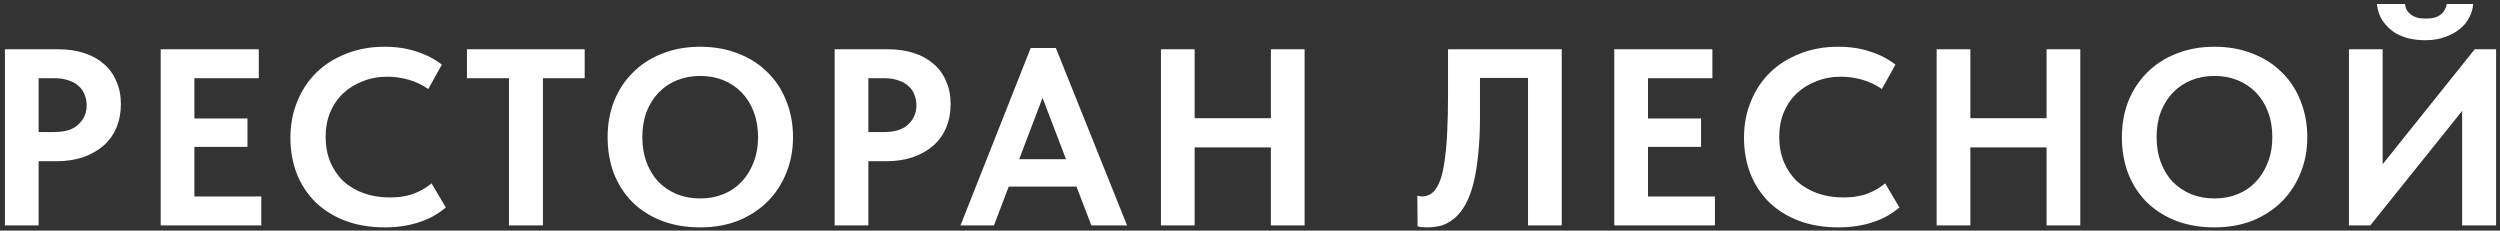 <?xml version="1.0" encoding="UTF-8"?> <svg xmlns="http://www.w3.org/2000/svg" width="477" height="44" viewBox="0 0 477 44" fill="none"><rect x="0" y="0" width="477" height="44" fill="#333333" stroke="none"/> <path d="M11.064 9.4C12.92 9.4 14.584 9.64 16.056 10.12C17.528 10.6 18.776 11.288 19.8 12.184C20.856 13.08 21.656 14.184 22.2 15.496C22.776 16.776 23.064 18.232 23.064 19.864C23.064 21.528 22.776 23.032 22.2 24.376C21.656 25.688 20.84 26.824 19.752 27.784C18.696 28.712 17.4 29.448 15.864 29.992C14.36 30.504 12.664 30.76 10.776 30.76H7.368V43H0.936V9.4H11.064ZM10.392 25.192C11.448 25.192 12.36 25.064 13.128 24.808C13.896 24.552 14.52 24.184 15 23.704C15.512 23.224 15.896 22.68 16.152 22.072C16.408 21.464 16.536 20.792 16.536 20.056C16.536 19.352 16.408 18.696 16.152 18.088C15.928 17.448 15.56 16.904 15.048 16.456C14.568 15.976 13.928 15.608 13.128 15.352C12.36 15.064 11.432 14.92 10.344 14.92H7.368V25.192H10.392ZM30.659 43V9.4H49.379V14.92H37.09V22.6H47.218V28.024H37.09V37.48H49.858V43H30.659ZM73.41 43.384C70.658 43.384 68.162 42.968 65.922 42.136C63.714 41.304 61.826 40.136 60.258 38.632C58.69 37.096 57.49 35.288 56.658 33.208C55.826 31.096 55.41 28.792 55.41 26.296C55.41 23.8 55.842 21.496 56.706 19.384C57.57 17.24 58.786 15.4 60.354 13.864C61.922 12.328 63.81 11.128 66.018 10.264C68.226 9.368 70.674 8.92 73.362 8.92C75.634 8.92 77.666 9.224 79.458 9.832C81.282 10.408 82.898 11.24 84.306 12.328L81.714 16.984C80.562 16.184 79.314 15.592 77.97 15.208C76.626 14.824 75.266 14.632 73.89 14.632C72.226 14.632 70.674 14.92 69.234 15.496C67.794 16.04 66.546 16.808 65.49 17.8C64.434 18.792 63.602 20.008 62.994 21.448C62.418 22.856 62.13 24.408 62.13 26.104C62.13 27.832 62.418 29.416 62.994 30.856C63.602 32.296 64.434 33.528 65.49 34.552C66.578 35.544 67.874 36.312 69.378 36.856C70.882 37.4 72.53 37.672 74.322 37.672C74.962 37.672 75.618 37.64 76.29 37.576C76.994 37.48 77.698 37.336 78.402 37.144C79.106 36.92 79.778 36.632 80.418 36.28C81.09 35.928 81.73 35.496 82.338 34.984L85.074 39.592C84.466 40.104 83.762 40.6 82.962 41.08C82.194 41.528 81.314 41.928 80.322 42.28C79.33 42.632 78.258 42.904 77.106 43.096C75.954 43.288 74.722 43.384 73.41 43.384ZM97.11 43V14.92H89.094V9.4H111.558V14.92H103.59V43H97.11ZM133.597 37.864C135.197 37.864 136.669 37.592 138.013 37.048C139.357 36.504 140.509 35.72 141.469 34.696C142.461 33.672 143.229 32.44 143.773 31C144.349 29.56 144.637 27.944 144.637 26.152C144.637 24.392 144.365 22.792 143.821 21.352C143.277 19.912 142.509 18.68 141.517 17.656C140.525 16.632 139.357 15.848 138.013 15.304C136.669 14.76 135.197 14.488 133.597 14.488C132.029 14.488 130.557 14.76 129.181 15.304C127.837 15.848 126.669 16.632 125.677 17.656C124.717 18.648 123.949 19.864 123.373 21.304C122.829 22.744 122.557 24.36 122.557 26.152C122.557 27.944 122.829 29.56 123.373 31C123.917 32.44 124.669 33.672 125.629 34.696C126.621 35.688 127.789 36.472 129.133 37.048C130.509 37.592 131.997 37.864 133.597 37.864ZM133.597 43.384C130.909 43.384 128.477 42.968 126.301 42.136C124.125 41.304 122.253 40.12 120.685 38.584C119.149 37.048 117.965 35.224 117.133 33.112C116.333 31 115.933 28.68 115.933 26.152C115.933 23.72 116.333 21.464 117.133 19.384C117.965 17.272 119.149 15.448 120.685 13.912C122.221 12.344 124.077 11.128 126.253 10.264C128.461 9.368 130.909 8.92 133.597 8.92C136.253 8.92 138.669 9.352 140.845 10.216C143.021 11.048 144.877 12.232 146.413 13.768C147.981 15.272 149.181 17.096 150.013 19.24C150.877 21.352 151.309 23.672 151.309 26.2C151.309 28.632 150.877 30.904 150.013 33.016C149.181 35.096 147.997 36.904 146.461 38.44C144.925 39.976 143.069 41.192 140.893 42.088C138.717 42.952 136.285 43.384 133.597 43.384ZM169.38 9.4C171.236 9.4 172.9 9.64 174.372 10.12C175.844 10.6 177.092 11.288 178.116 12.184C179.172 13.08 179.972 14.184 180.516 15.496C181.092 16.776 181.38 18.232 181.38 19.864C181.38 21.528 181.092 23.032 180.516 24.376C179.972 25.688 179.156 26.824 178.068 27.784C177.012 28.712 175.716 29.448 174.18 29.992C172.676 30.504 170.98 30.76 169.092 30.76H165.684V43H159.252V9.4H169.38ZM168.708 25.192C169.764 25.192 170.676 25.064 171.444 24.808C172.212 24.552 172.836 24.184 173.316 23.704C173.828 23.224 174.212 22.68 174.468 22.072C174.724 21.464 174.852 20.792 174.852 20.056C174.852 19.352 174.724 18.696 174.468 18.088C174.244 17.448 173.876 16.904 173.364 16.456C172.884 15.976 172.244 15.608 171.444 15.352C170.676 15.064 169.748 14.92 168.66 14.92H165.684V25.192H168.708ZM183.266 43L196.658 9.16H201.458L215.042 43H208.226L198.05 16.408H199.778L189.65 43H183.266ZM191.138 35.608V30.376H206.786V35.608H191.138ZM245.701 22.552V28.12H224.725V22.552H245.701ZM227.941 9.4V43H221.509V9.4H227.941ZM242.485 43V9.4H248.917V43H242.485ZM272.299 43.384C271.915 43.384 271.563 43.368 271.243 43.336C270.955 43.304 270.699 43.256 270.475 43.192L270.427 37.336C270.555 37.368 270.699 37.4 270.859 37.432C271.019 37.464 271.179 37.48 271.339 37.48C271.915 37.48 272.443 37.336 272.923 37.048C273.403 36.76 273.819 36.312 274.171 35.704C274.555 35.064 274.875 34.264 275.131 33.304C275.387 32.312 275.595 31.112 275.755 29.704C275.947 28.296 276.075 26.664 276.139 24.808C276.235 22.952 276.283 20.84 276.283 18.472V9.4H297.979V43H291.547V14.872H282.379V22.312C282.379 24.968 282.267 27.32 282.043 29.368C281.851 31.416 281.563 33.224 281.179 34.792C280.795 36.36 280.315 37.688 279.739 38.776C279.163 39.864 278.491 40.76 277.723 41.464C276.987 42.136 276.171 42.632 275.275 42.952C274.379 43.24 273.387 43.384 272.299 43.384ZM308.005 43V9.4H326.725V14.92H314.437V22.6H324.565V28.024H314.437V37.48H327.205V43H308.005ZM350.756 43.384C348.004 43.384 345.508 42.968 343.268 42.136C341.06 41.304 339.172 40.136 337.604 38.632C336.036 37.096 334.836 35.288 334.004 33.208C333.172 31.096 332.756 28.792 332.756 26.296C332.756 23.8 333.188 21.496 334.052 19.384C334.916 17.24 336.132 15.4 337.7 13.864C339.268 12.328 341.156 11.128 343.364 10.264C345.572 9.368 348.02 8.92 350.708 8.92C352.98 8.92 355.012 9.224 356.804 9.832C358.628 10.408 360.244 11.24 361.652 12.328L359.06 16.984C357.908 16.184 356.66 15.592 355.316 15.208C353.972 14.824 352.612 14.632 351.236 14.632C349.572 14.632 348.02 14.92 346.58 15.496C345.14 16.04 343.892 16.808 342.836 17.8C341.78 18.792 340.948 20.008 340.34 21.448C339.764 22.856 339.476 24.408 339.476 26.104C339.476 27.832 339.764 29.416 340.34 30.856C340.948 32.296 341.78 33.528 342.836 34.552C343.924 35.544 345.22 36.312 346.724 36.856C348.228 37.4 349.876 37.672 351.668 37.672C352.308 37.672 352.964 37.64 353.636 37.576C354.34 37.48 355.044 37.336 355.748 37.144C356.452 36.92 357.124 36.632 357.764 36.28C358.436 35.928 359.076 35.496 359.684 34.984L362.42 39.592C361.812 40.104 361.108 40.6 360.308 41.08C359.54 41.528 358.66 41.928 357.668 42.28C356.676 42.632 355.604 42.904 354.452 43.096C353.3 43.288 352.068 43.384 350.756 43.384ZM393.704 22.552V28.12H372.728V22.552H393.704ZM375.944 9.4V43H369.512V9.4H375.944ZM390.488 43V9.4H396.92V43H390.488ZM422.521 37.864C424.121 37.864 425.593 37.592 426.937 37.048C428.281 36.504 429.433 35.72 430.393 34.696C431.385 33.672 432.153 32.44 432.697 31C433.273 29.56 433.561 27.944 433.561 26.152C433.561 24.392 433.289 22.792 432.745 21.352C432.201 19.912 431.433 18.68 430.441 17.656C429.449 16.632 428.281 15.848 426.937 15.304C425.593 14.76 424.121 14.488 422.521 14.488C420.953 14.488 419.481 14.76 418.105 15.304C416.761 15.848 415.593 16.632 414.601 17.656C413.641 18.648 412.873 19.864 412.297 21.304C411.753 22.744 411.481 24.36 411.481 26.152C411.481 27.944 411.753 29.56 412.297 31C412.841 32.44 413.593 33.672 414.553 34.696C415.545 35.688 416.713 36.472 418.057 37.048C419.433 37.592 420.921 37.864 422.521 37.864ZM422.521 43.384C419.833 43.384 417.401 42.968 415.225 42.136C413.049 41.304 411.177 40.12 409.609 38.584C408.073 37.048 406.889 35.224 406.057 33.112C405.257 31 404.857 28.68 404.857 26.152C404.857 23.72 405.257 21.464 406.057 19.384C406.889 17.272 408.073 15.448 409.609 13.912C411.145 12.344 413.001 11.128 415.177 10.264C417.385 9.368 419.833 8.92 422.521 8.92C425.177 8.92 427.593 9.352 429.769 10.216C431.945 11.048 433.801 12.232 435.337 13.768C436.905 15.272 438.105 17.096 438.937 19.24C439.801 21.352 440.233 23.672 440.233 26.2C440.233 28.632 439.801 30.904 438.937 33.016C438.105 35.096 436.921 36.904 435.385 38.44C433.849 39.976 431.993 41.192 429.817 42.088C427.641 42.952 425.209 43.384 422.521 43.384ZM448.176 43V9.4H454.608V33.64L453.456 32.776L472.176 9.4H476.256V43H469.776V16.792L472.32 17.992L452.256 43H448.176ZM462.768 7.672C461.68 7.672 460.624 7.56 459.6 7.336C458.576 7.08 457.632 6.68 456.768 6.136C455.936 5.56 455.216 4.84 454.608 3.976C454.032 3.112 453.664 2.04 453.504 0.76H458.88C458.912 1.144 459.008 1.512 459.168 1.864C459.36 2.184 459.616 2.472 459.936 2.728C460.256 2.984 460.656 3.192 461.136 3.352C461.616 3.48 462.176 3.544 462.816 3.544C463.488 3.544 464.064 3.48 464.544 3.352C465.056 3.192 465.456 2.984 465.744 2.728C466.064 2.472 466.304 2.184 466.464 1.864C466.656 1.512 466.784 1.144 466.848 0.76H471.888C471.824 1.656 471.568 2.52 471.12 3.352C470.704 4.184 470.096 4.92 469.296 5.56C468.496 6.2 467.536 6.712 466.416 7.096C465.328 7.48 464.112 7.672 462.768 7.672Z" fill="white"></path> </svg> 